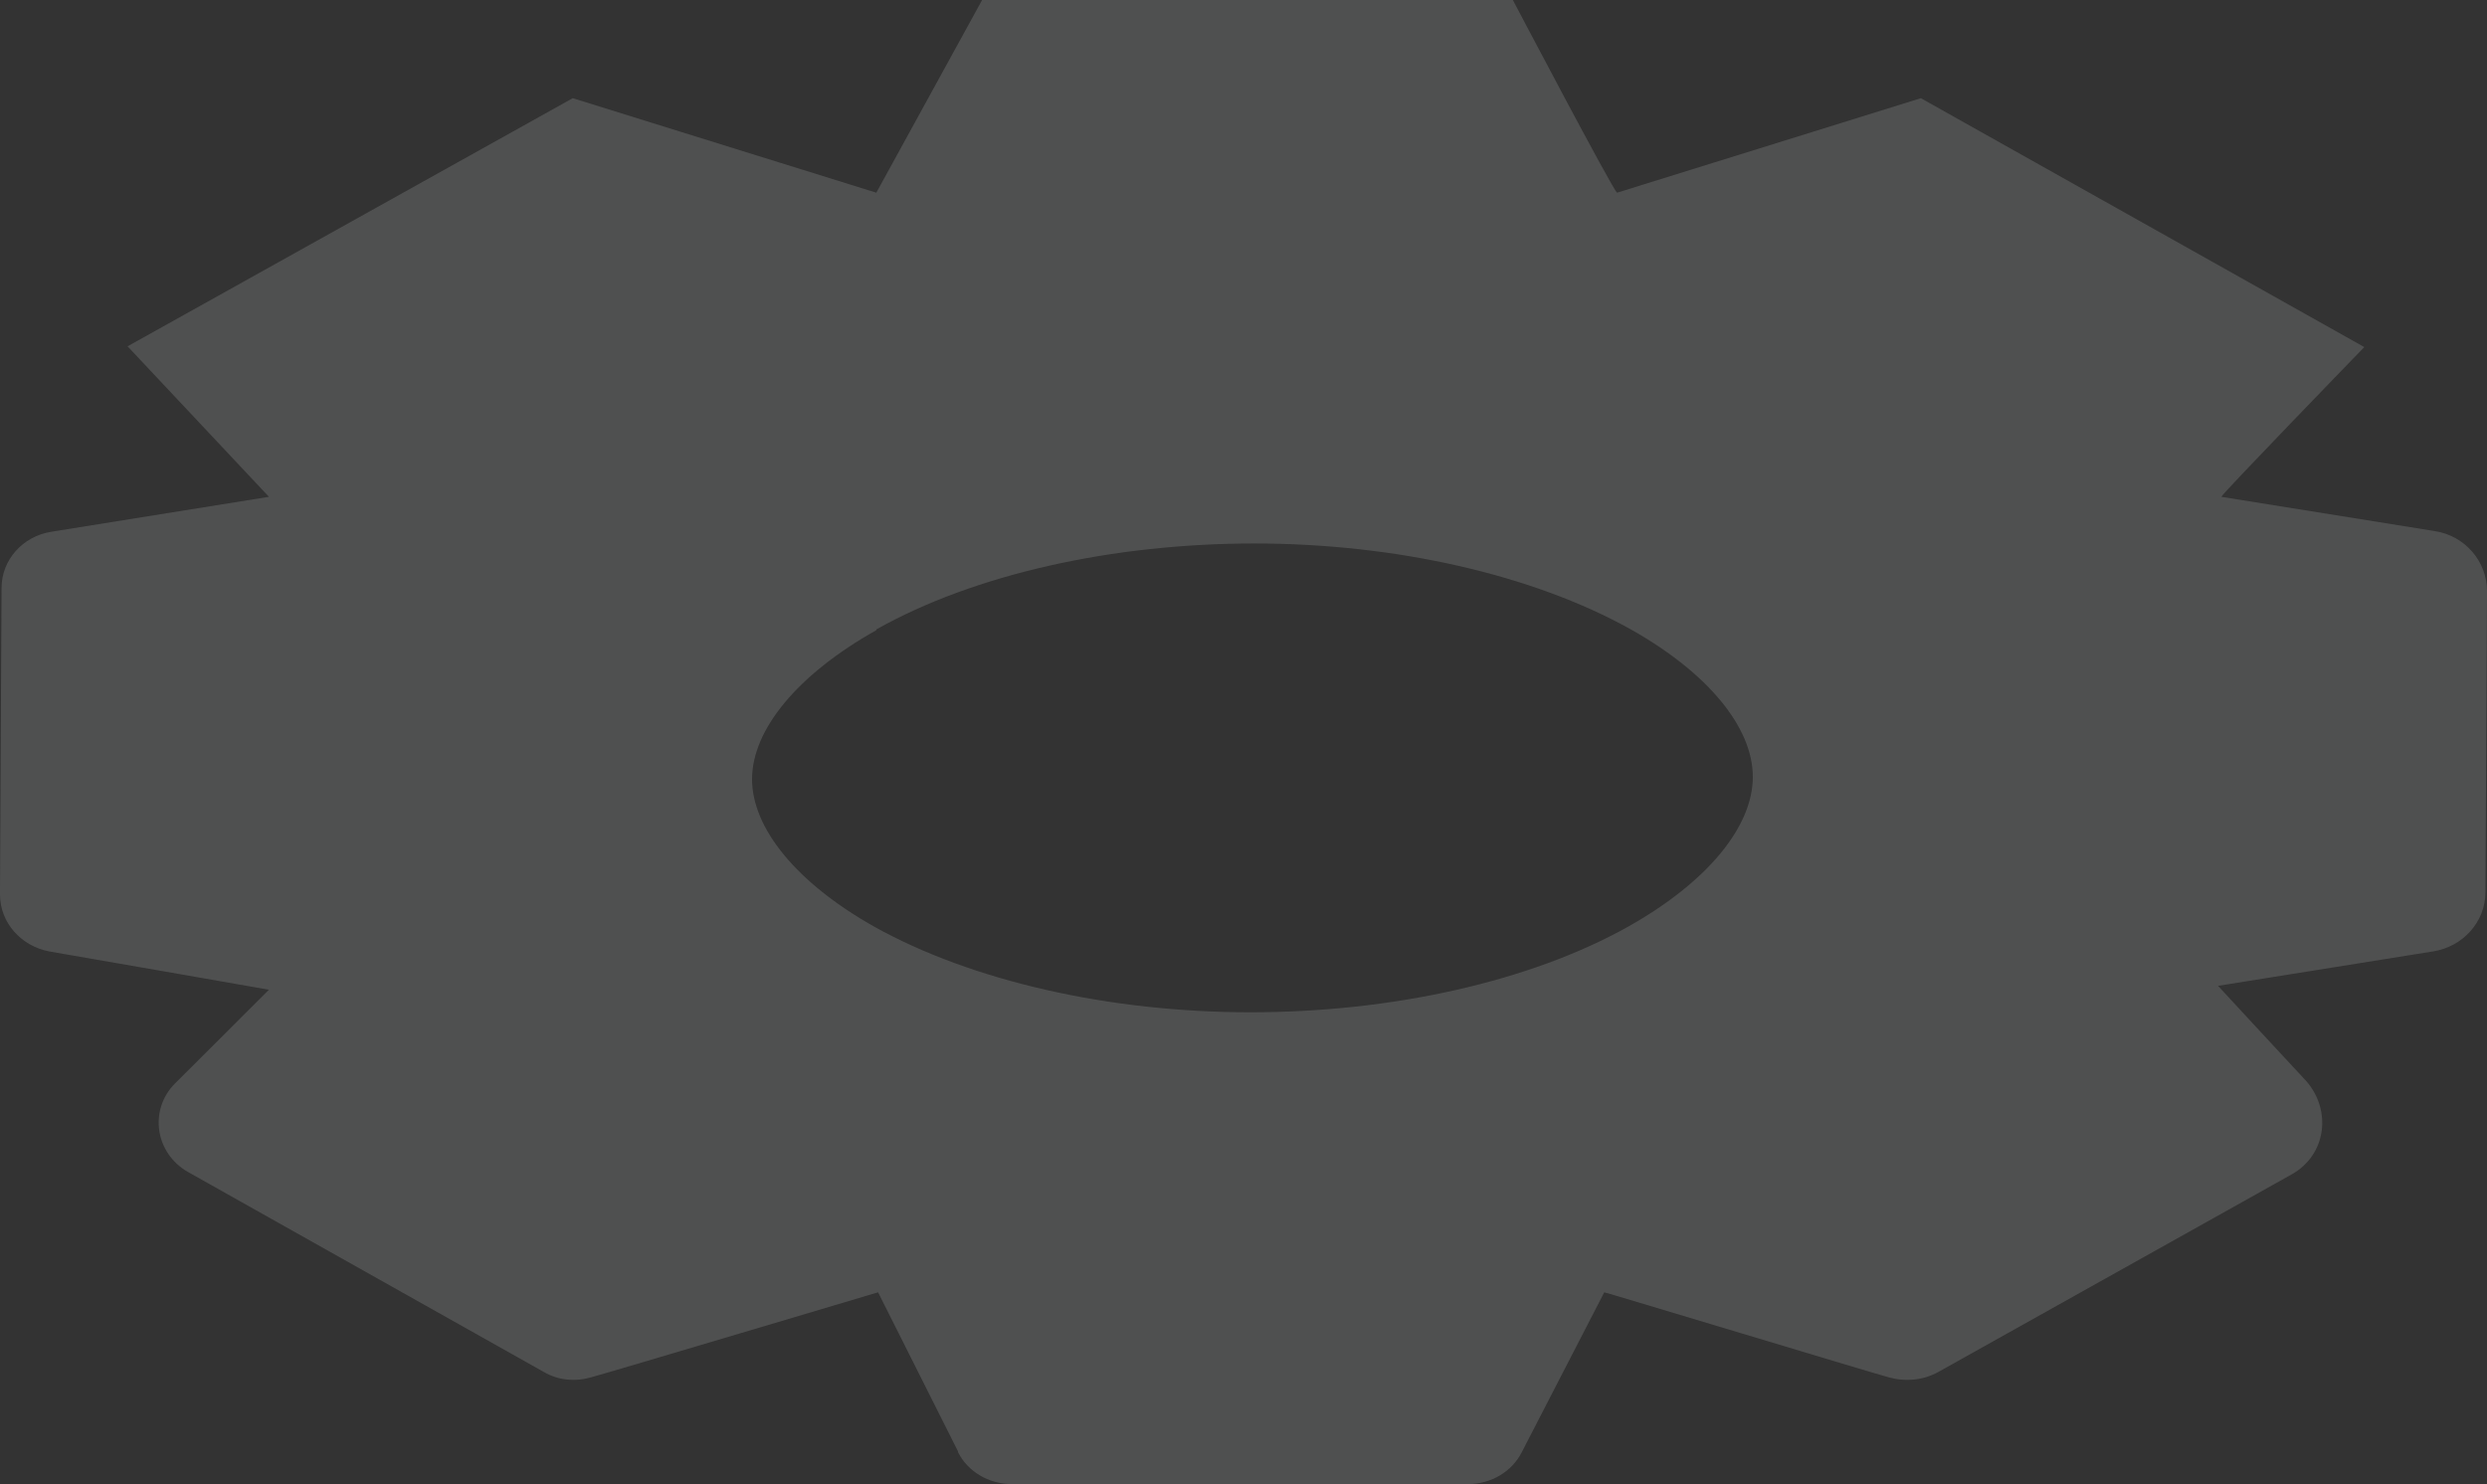 <?xml version="1.0" encoding="utf-8"?>
<svg xmlns="http://www.w3.org/2000/svg" fill="none" height="100%" overflow="visible" preserveAspectRatio="none" style="display: block;" viewBox="0 0 12.788 7.632" width="100%">
<rect x="0" y="0" width="12.788" height="7.632" fill="#333333" stroke="none"/>
<path d="M4.506 3.241C4.099 3.469 3.867 3.754 3.867 4.007C3.867 4.259 4.095 4.54 4.494 4.765C4.996 5.045 5.703 5.206 6.429 5.206C7.156 5.206 7.866 5.049 8.373 4.765C8.78 4.536 9.013 4.251 9.013 3.995C9.013 3.742 8.784 3.461 8.386 3.237C7.883 2.956 7.177 2.795 6.45 2.795C5.723 2.795 5.013 2.952 4.506 3.237V3.241ZM4.926 7.464L4.515 6.646C4.515 6.646 3.103 7.067 3.04 7.083C2.957 7.107 2.87 7.099 2.795 7.055L0.968 6.028C0.797 5.932 0.764 5.707 0.901 5.571L1.383 5.09C1.383 5.09 0.328 4.905 0.253 4.893C0.108 4.865 0 4.745 0 4.6L0.008 3.024C0.008 2.88 0.116 2.759 0.262 2.735L1.383 2.555L0.656 1.781L2.945 0.505L4.506 0.991L5.05 0H7.779C7.779 0 8.298 0.987 8.315 0.991L9.877 0.505L12.157 1.785C12.157 1.785 11.418 2.547 11.422 2.555L12.518 2.731C12.676 2.755 12.788 2.888 12.788 3.04L12.78 4.588C12.78 4.741 12.664 4.869 12.51 4.893L11.405 5.07C11.405 5.07 11.816 5.515 11.858 5.559C11.991 5.711 11.962 5.94 11.783 6.04L9.968 7.055C9.889 7.099 9.798 7.107 9.711 7.083C9.648 7.067 8.257 6.646 8.249 6.646L7.825 7.468C7.775 7.568 7.667 7.632 7.551 7.632H5.2C5.084 7.632 4.976 7.568 4.926 7.468V7.464Z" fill="#F4F7F8" id="Vector" opacity="0.15"/>
</svg>